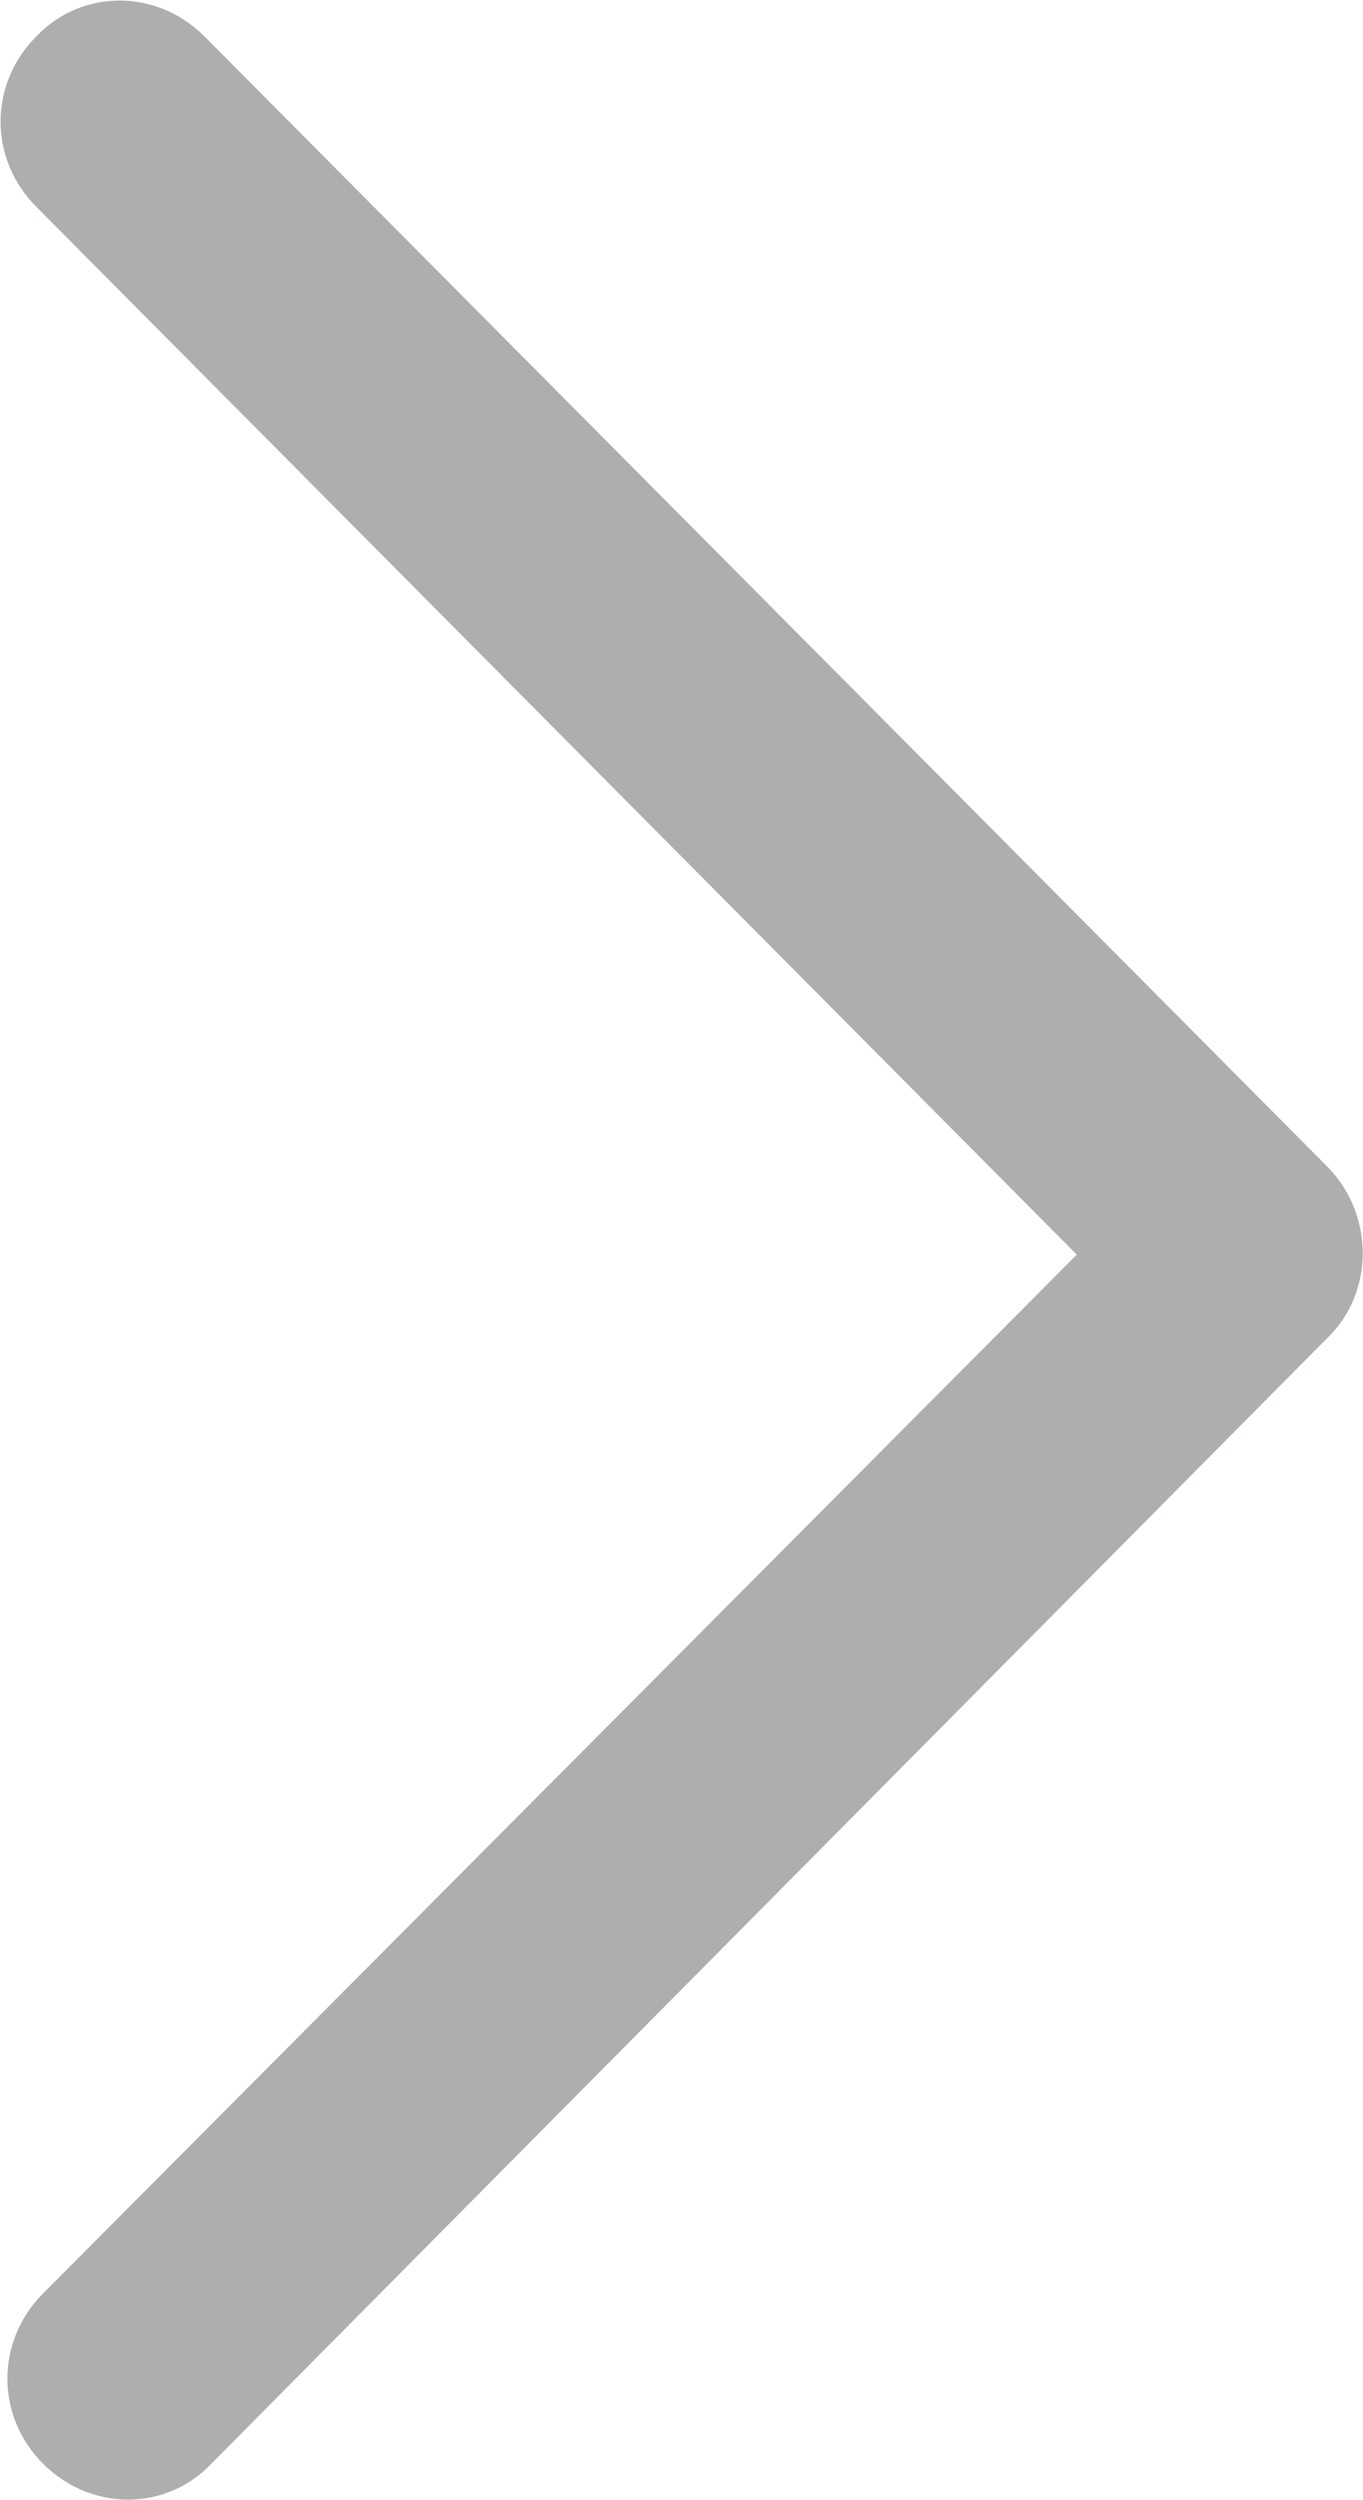 <?xml version="1.0" encoding="utf-8"?>
<!-- Generator: Adobe Illustrator 26.4.1, SVG Export Plug-In . SVG Version: 6.00 Build 0)  -->
<svg version="1.0" id="图层_1" xmlns="http://www.w3.org/2000/svg" xmlns:xlink="http://www.w3.org/1999/xlink" x="0px" y="0px"
	 viewBox="0 0 60 110" style="enable-background:new 0 0 60 110;" xml:space="preserve">
<style type="text/css">
	.st0{fill:#ACAEAF;}
</style>
<path class="st0" d="M58.5,51.4L9,1.6c-2.1-2.1-5.4-2.1-7.4,0c-2.1,2.1-2.1,5.4,0,7.5l45.8,46.1L1.9,100.9c-2.1,2.1-2.1,5.4,0,7.5
	c2.1,2.1,5.4,2.1,7.4,0l48.7-49.1c0.1-0.1,0.1-0.1,0.2-0.2c0.1-0.1,0.1-0.1,0.2-0.2C60.5,56.9,60.5,53.5,58.5,51.4L58.5,51.4z"/>
</svg>
